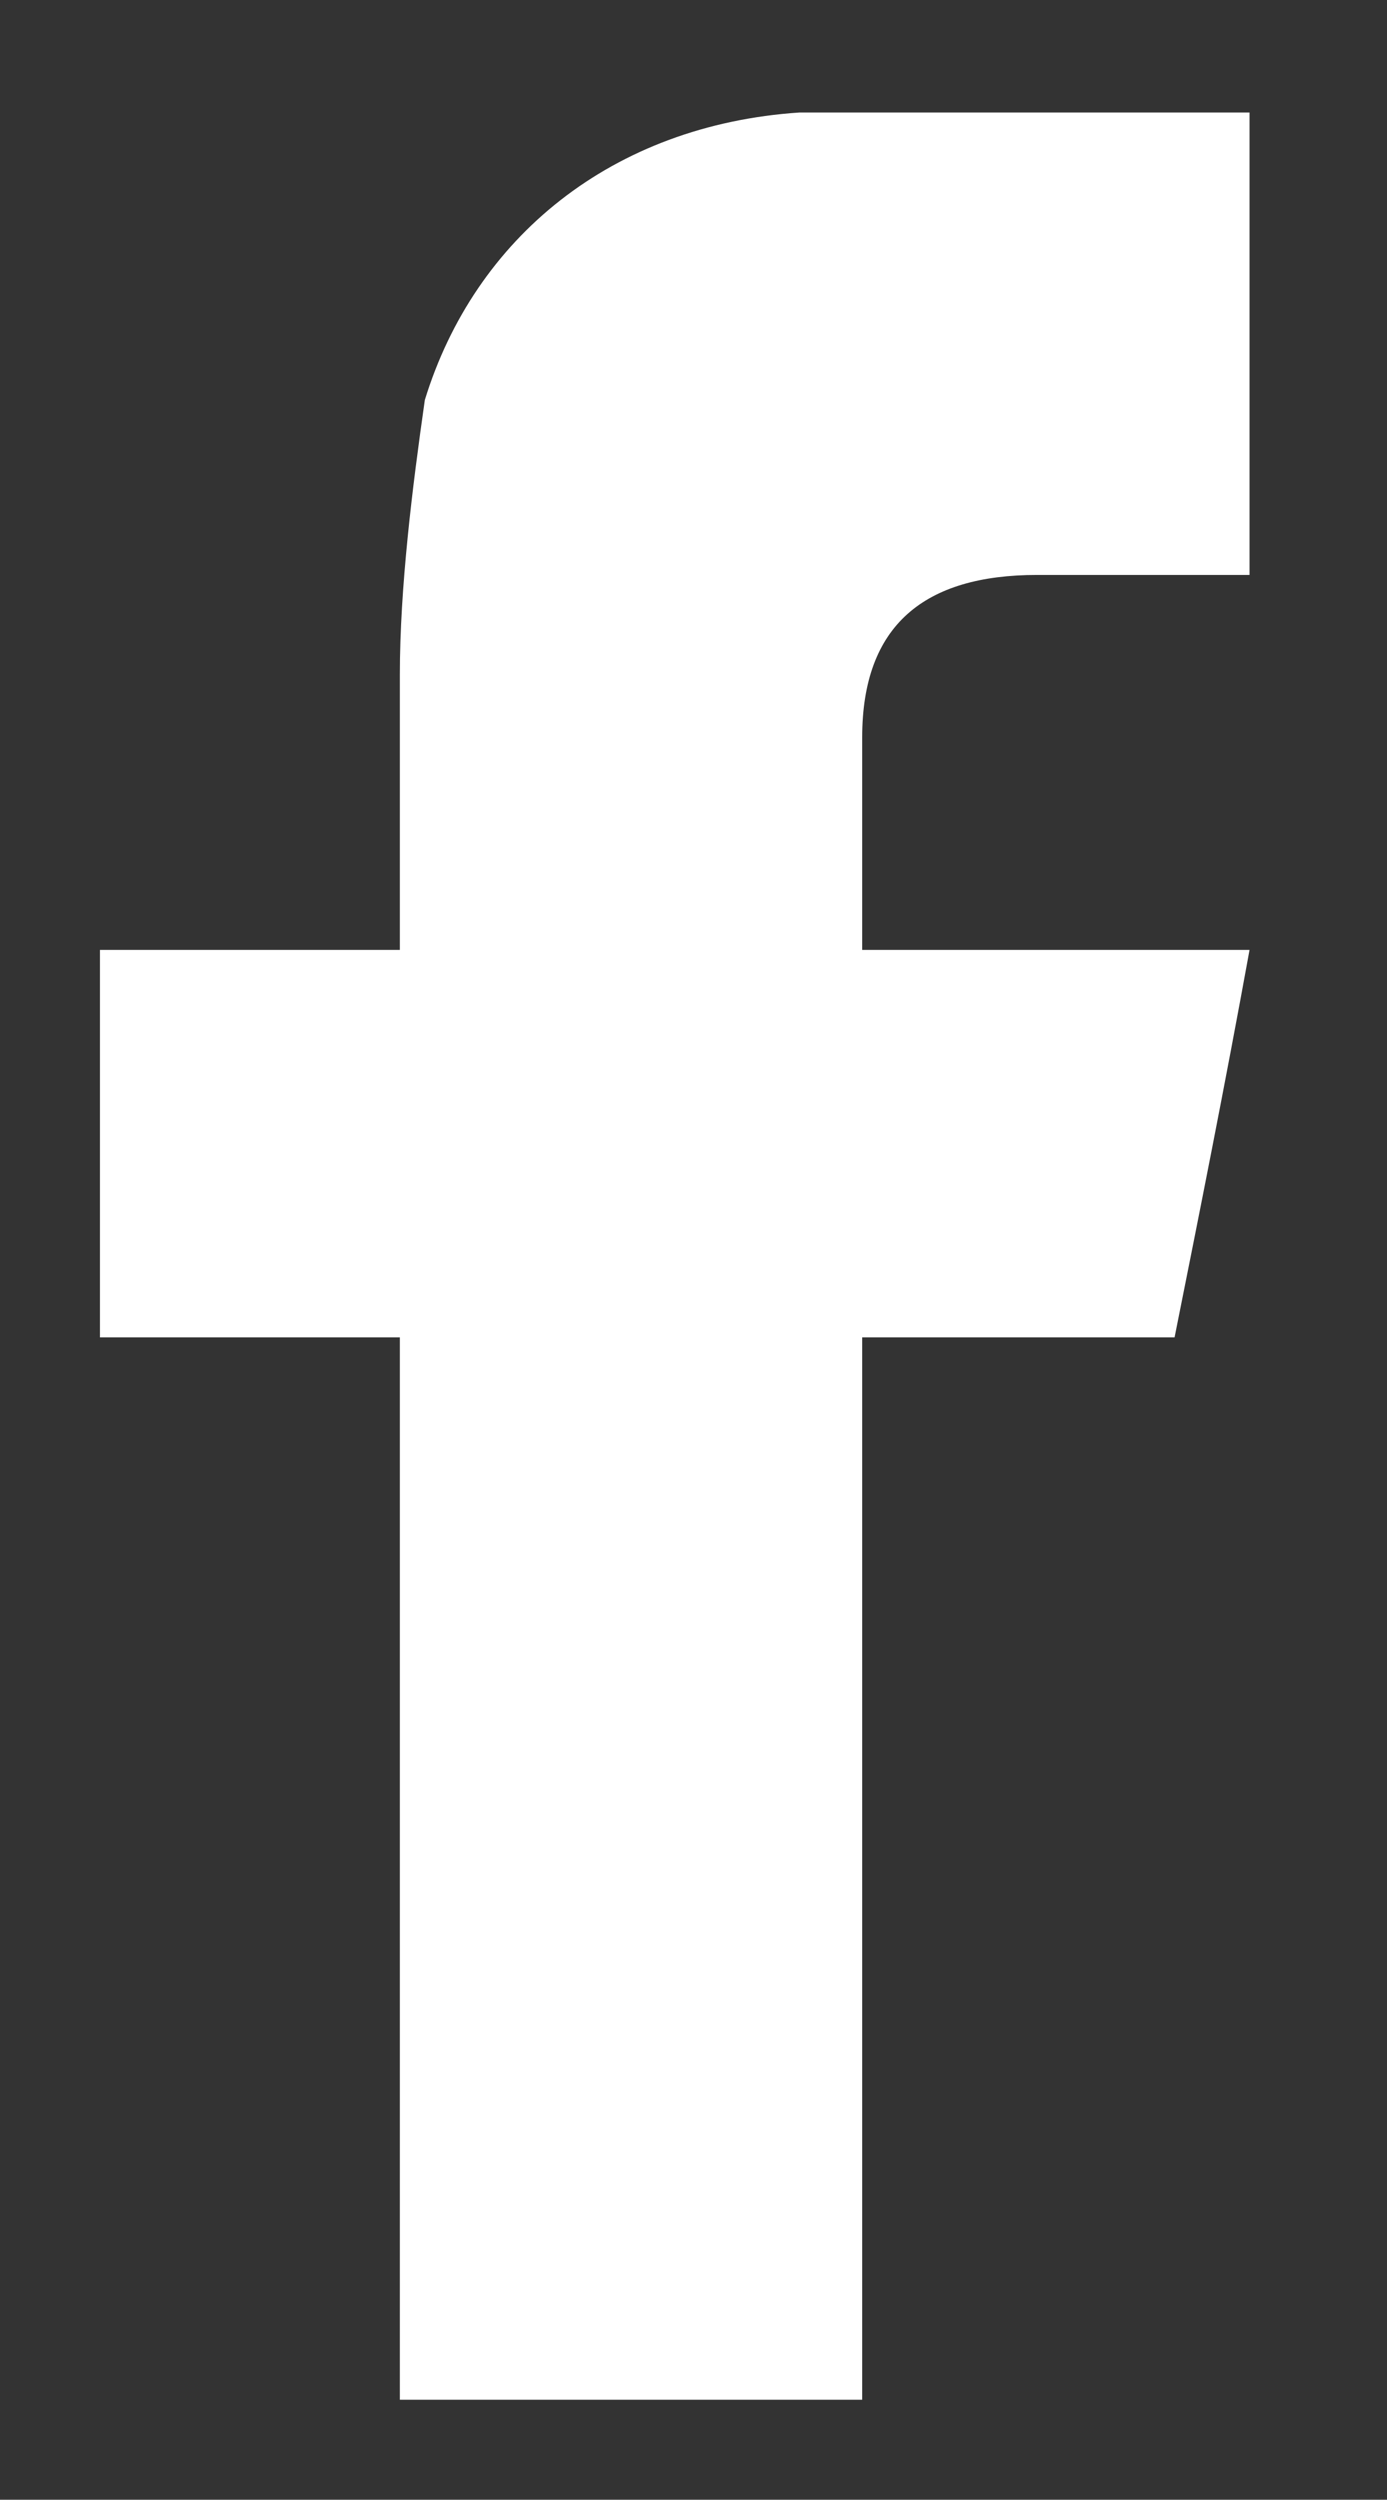 <?xml version="1.0" encoding="utf-8"?>
<!-- Generator: Adobe Illustrator 18.1.1, SVG Export Plug-In . SVG Version: 6.00 Build 0)  -->
<svg version="1.1" id="Layer_1" xmlns="http://www.w3.org/2000/svg" xmlns:xlink="http://www.w3.org/1999/xlink" x="0px" y="0px"
	 viewBox="10.3 0 11.1 20" enable-background="new 10.3 0 11.1 20" xml:space="preserve">
<rect x="10.3" y="0" width="11.1" height="20" fill="#333333" stroke="none"/>
<path fill="#FFFFFF" d="M11.1,10.7c0.8,0,1.6,0,2.4,0c0,2.9,0,5.6,0,8.5c1.2,0,2.5,0,3.7,0c0-2.8,0-5.6,0-8.5c0.9,0,1.6,0,2.5,0
	c0.2-1,0.4-2,0.6-3.1c-1,0-2,0-3.1,0c0-0.6,0-1.1,0-1.7c0-0.9,0.5-1.3,1.4-1.3c0.6,0,1.1,0,1.7,0c0-1.3,0-2.5,0-3.7
	c-1.1,0-2.2,0-3.2,0c-0.1,0-0.3,0-0.4,0c-1.5,0.1-2.6,1-3,2.3c-0.1,0.7-0.2,1.5-0.2,2.2s0,1.4,0,2.2c-0.8,0-1.6,0-2.4,0
	C11.1,8.6,11.1,9.6,11.1,10.7z"/>
</svg>
